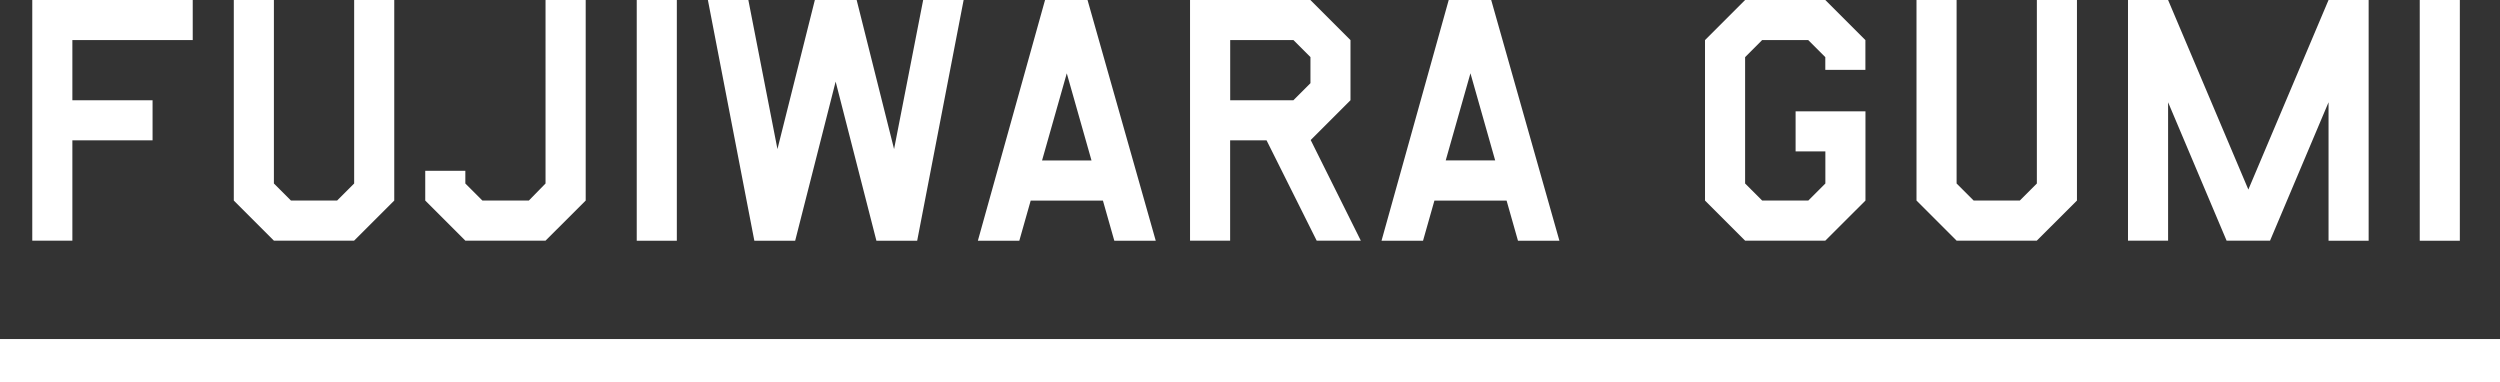 <?xml version="1.0" encoding="UTF-8"?><svg id="a" xmlns="http://www.w3.org/2000/svg" width="409" height="62.49" viewBox="0 0 409 62.49"><rect x="0" y="0" width="409" height="62.49" fill="#333333" stroke="none"/><path d="M5.28,39.38V0H31.53V6.56H11.84v9.84h13.12v6.56H11.84v16.41H5.28ZM64.5,0V32.81l-6.57,6.56h-13.12l-6.56-6.56V0h6.56V30.02l2.79,2.79h7.55l2.79-2.79V0h6.56Zm31.32,0V32.81l-6.57,6.56h-13.12l-6.56-6.56v-4.87h6.56v2.08l2.79,2.79h7.6l2.73-2.79V0h6.57Zm8.35,39.38V0h6.56V39.38h-6.56Zm19.24,0L115.81,0h6.62l4.76,24.39L133.31,0h6.84l6.12,24.39L151.03,0h6.62l-7.6,39.38h-6.67l-6.67-26.03-6.62,26.03h-6.67Zm36.57,0L170.97,0h6.95l11.16,39.38h-6.78l-1.86-6.56h-11.82l-1.86,6.56h-6.78Zm14.55-27.4l-4.05,14.27h8.09l-4.05-14.27ZM214.38,0l6.56,6.56v9.84l-6.51,6.51,8.2,16.46h-7.22l-8.2-16.41h-5.96v16.41h-6.56V0h19.68Zm-13.12,6.56v9.84h10.34l2.79-2.79v-4.27l-2.79-2.79h-10.34Zm24.76,32.81L237.01,0h6.95l11.16,39.38h-6.78l-1.86-6.56h-11.81l-1.86,6.56h-6.78Zm14.55-27.4l-4.05,14.27h8.09l-4.05-14.27ZM285.5,0h13.12l6.56,6.56v4.87h-6.56v-2.08l-2.79-2.79h-7.55l-2.78,2.79V30.02l2.79,2.79h7.55l2.79-2.79v-5.25h-4.87v-6.56h11.43v14.6l-6.57,6.56h-13.12l-6.56-6.56V6.56l6.56-6.56Zm54.29,0V32.81l-6.57,6.56h-13.12l-6.56-6.56V0h6.56V30.02l2.79,2.79h7.55l2.79-2.79V0h6.57Zm8.35,39.38V0h6.56l13.13,31.01L380.95,0h6.56V39.38h-6.56V16.73l-9.57,22.64h-7.11l-9.57-22.64v22.64h-6.56Zm47.73,0V0h6.56V39.38h-6.56Z" fill="#fff"/><rect y="55.49" width="409" height="7" fill="#fff"/><path d="M1,56.49v5H408v-5H1m-1-1H409v7H0v-7Z" fill="#fff"/></svg>